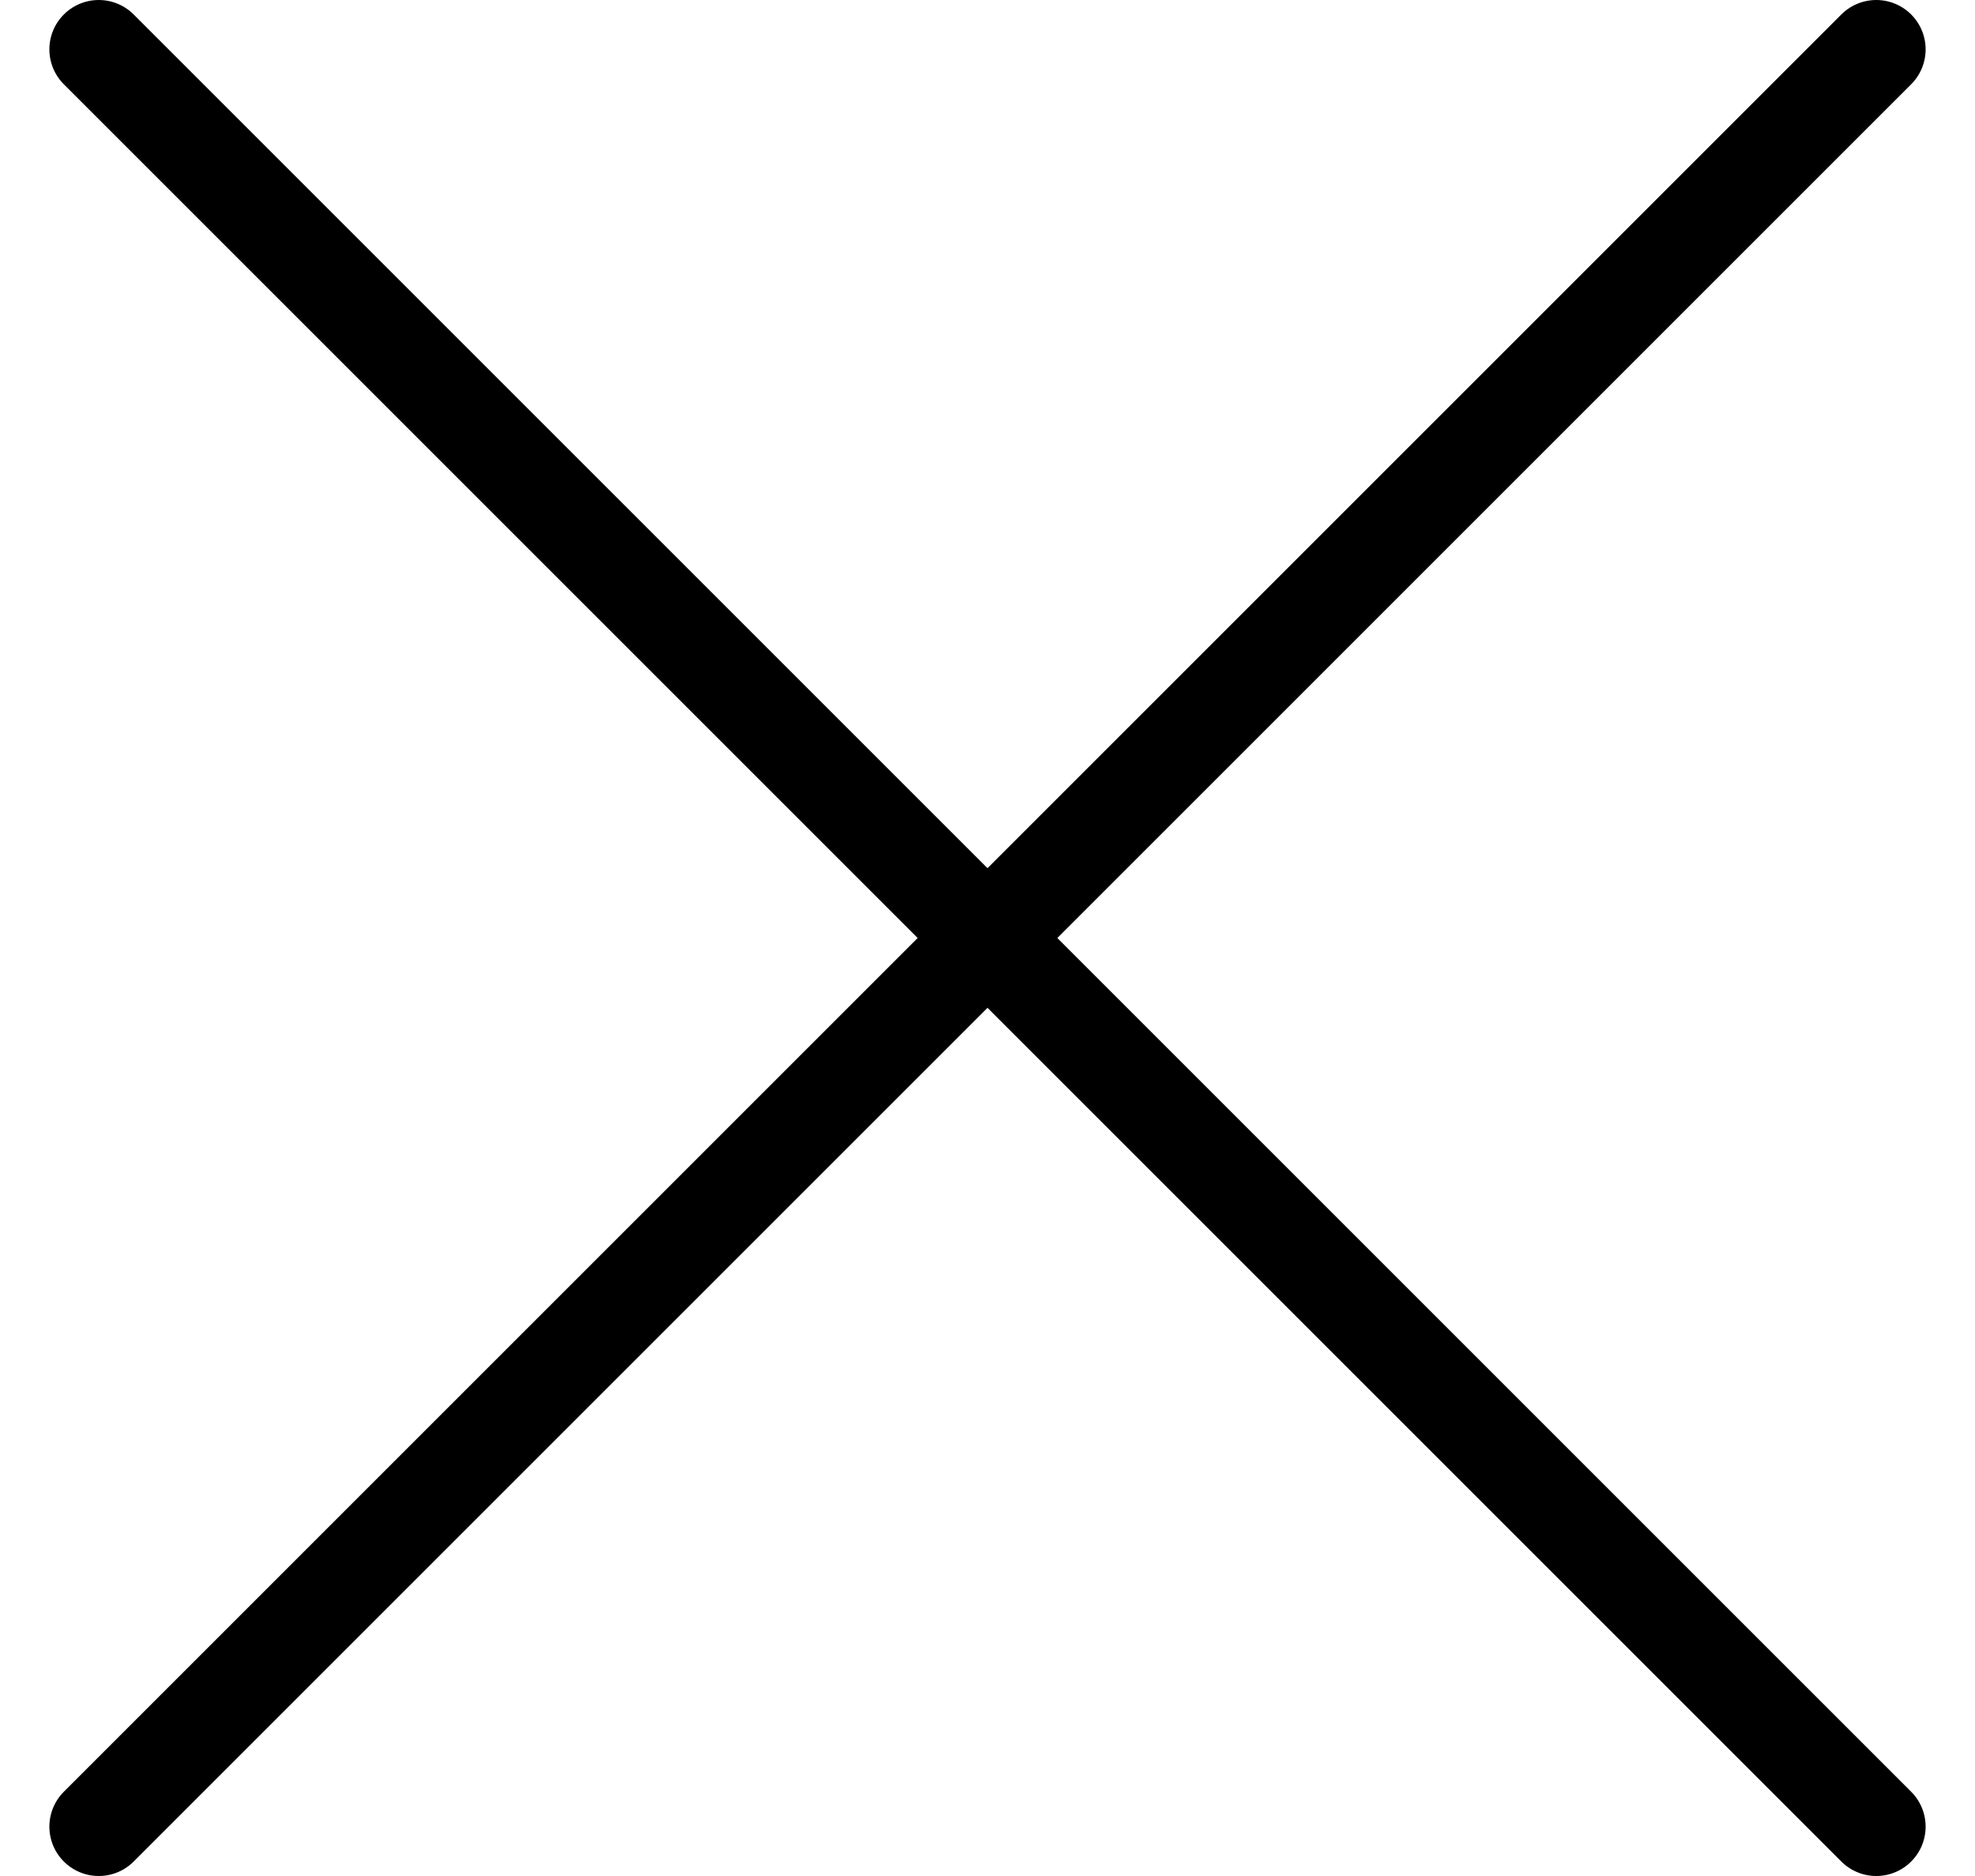 <svg width="20" height="19" viewBox="0 0 20 19" fill="none" xmlns="http://www.w3.org/2000/svg">
<path d="M19 0.5L1 18.5" stroke="black" stroke-linecap="round" stroke-linejoin="round"/>
<path d="M19 18.5L1 0.5" stroke="black" stroke-linecap="round" stroke-linejoin="round"/>
</svg>
